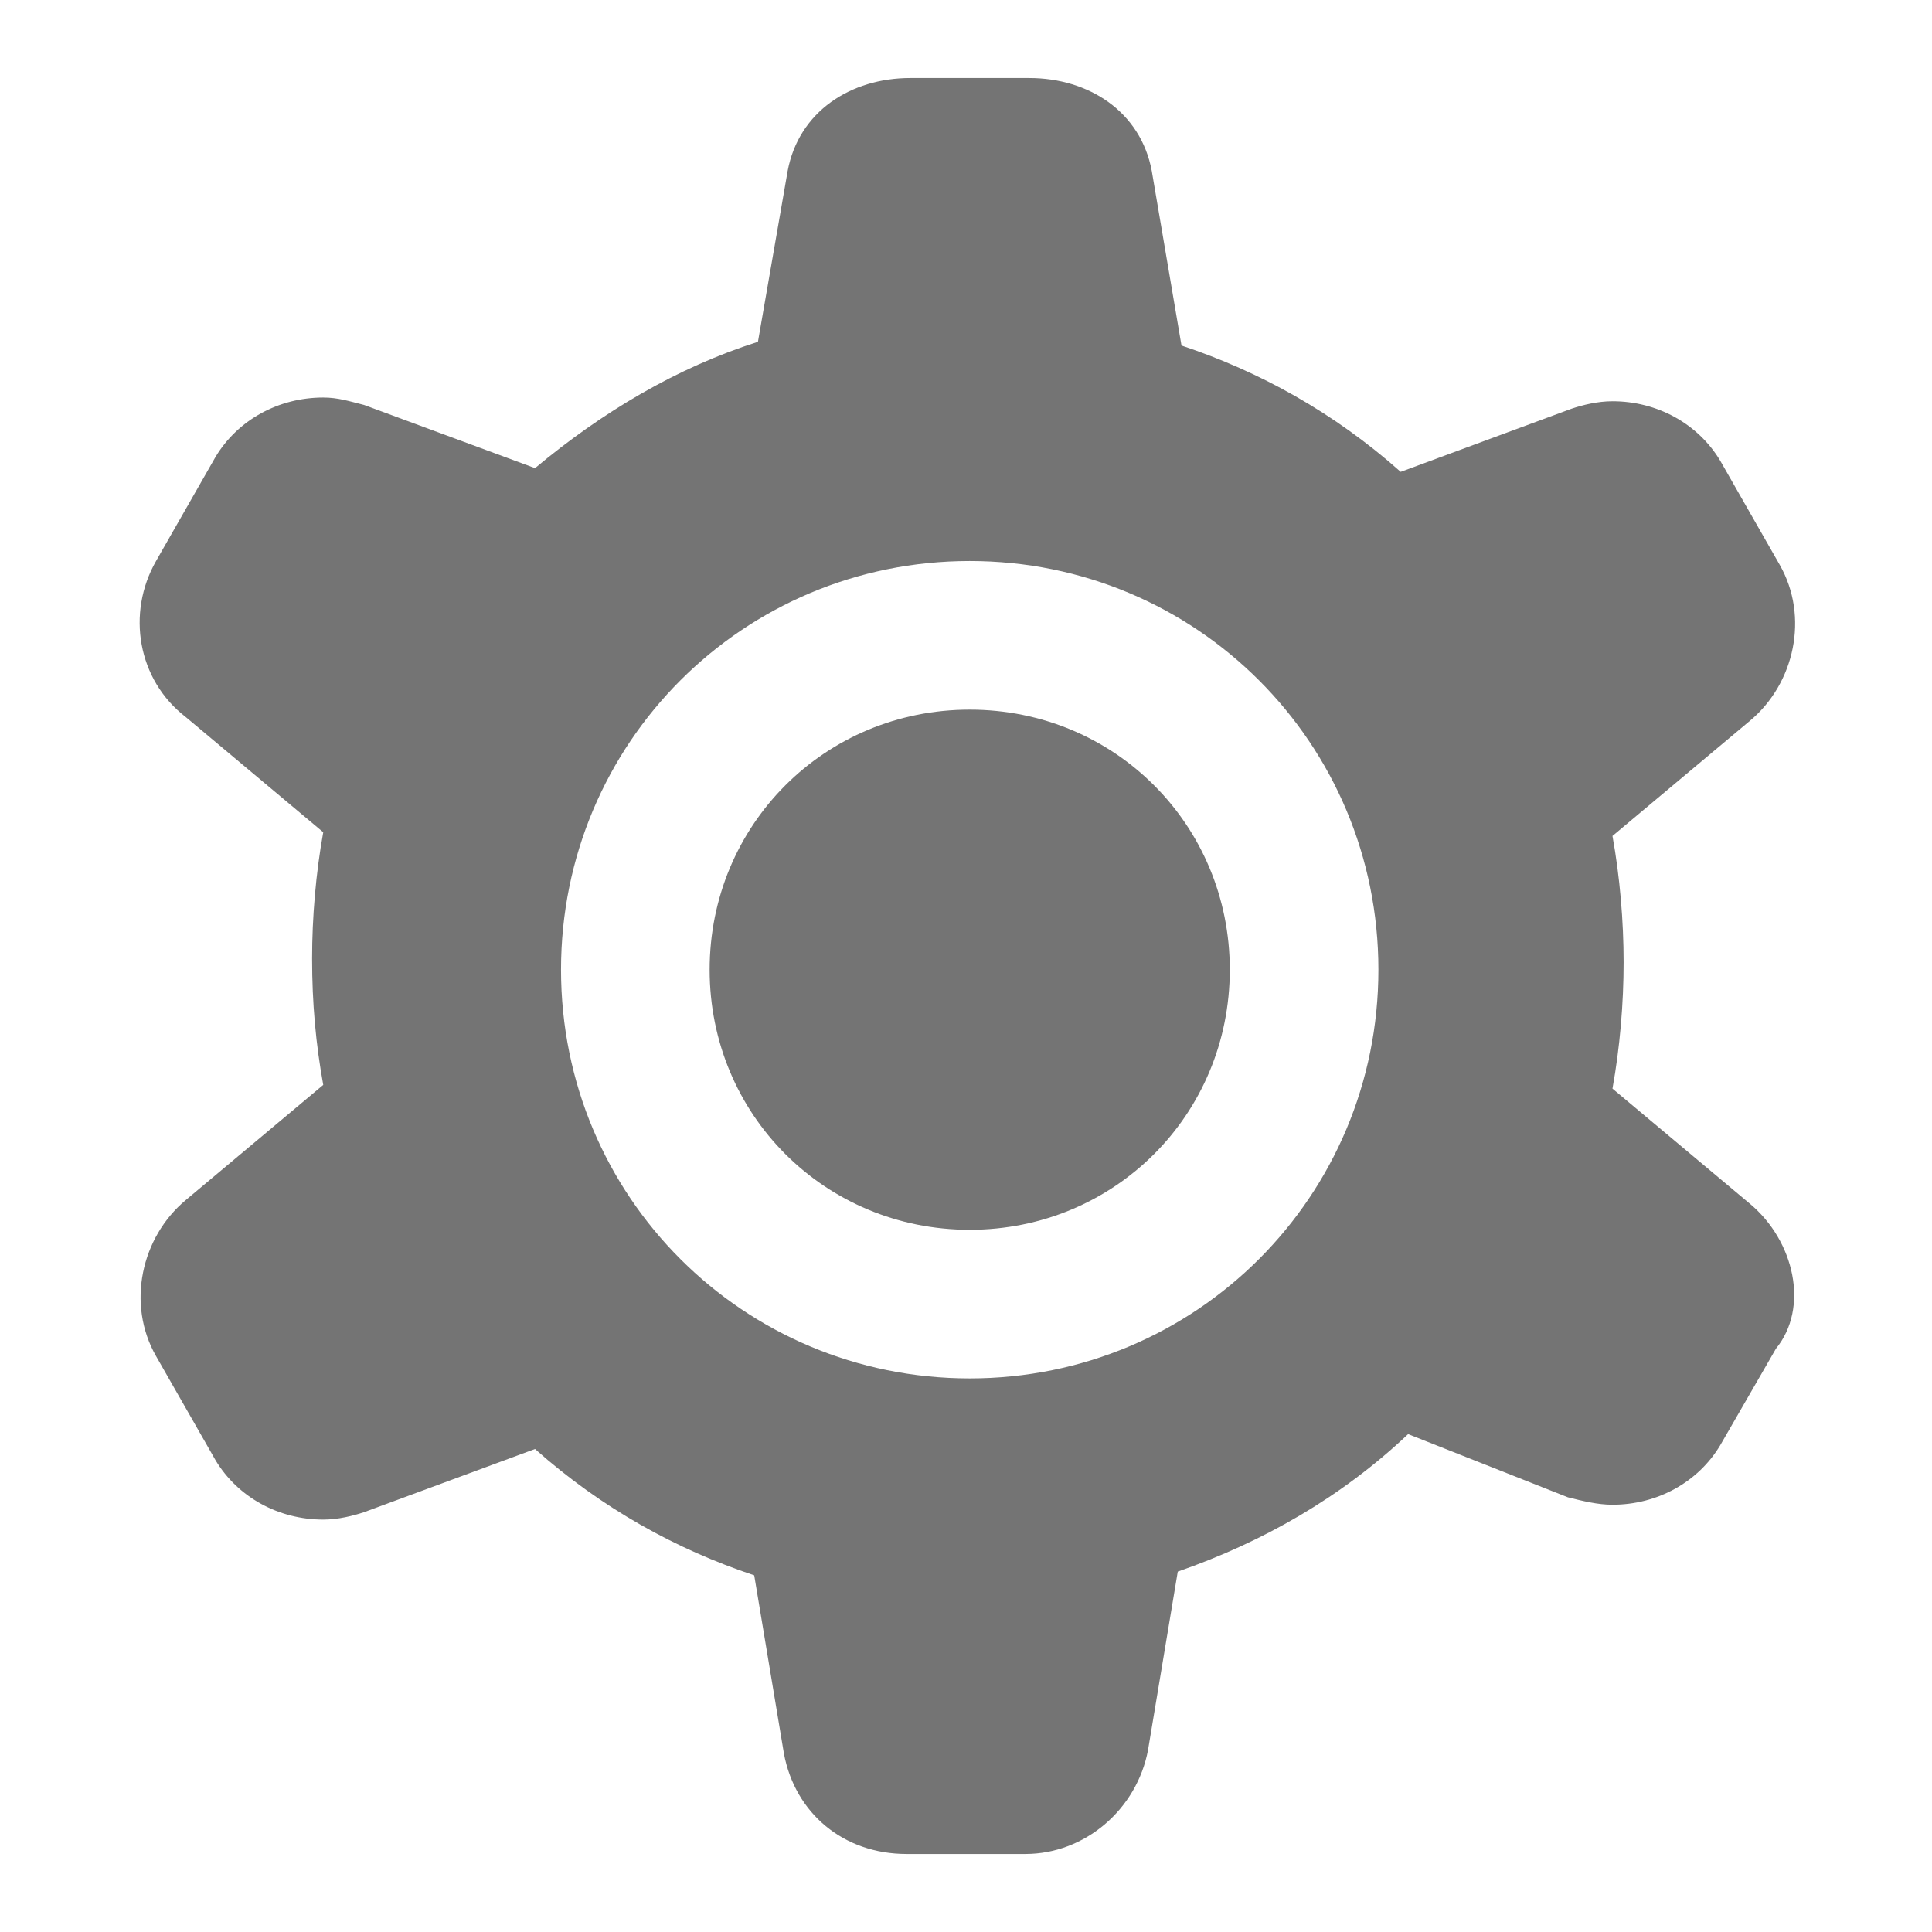 <svg xmlns="http://www.w3.org/2000/svg" x="0px" y="0px"
	 width="16px" height="16px" viewBox="0 0 52 52" enable-background="new 0 0 52 52" xml:space="preserve">
<g>
	<path fill="#747474" d="M26.1,19.1c-3.9,0-7,3.1-7,7s3.1,7,7,7s7-3.1,7-7S30,19.1,26.1,19.1z"/>
	<path fill="#747474" d="M47.1,32.4l-3.7-3.1c0.2-1.1,0.3-2.3,0.3-3.4c0-1.1-0.1-2.3-0.3-3.4l3.7-3.1c1.2-1,1.6-2.8,0.8-4.2
		l-1.6-2.8c-0.6-1-1.7-1.6-2.9-1.6c-0.4,0-0.8,0.1-1.1,0.2l-4.6,1.7c-1.8-1.6-3.8-2.7-5.9-3.4L31,4.6c-0.3-1.6-1.7-2.5-3.3-2.5h-3.2
		c-1.6,0-3,0.9-3.3,2.5l-0.8,4.6c-2.2,0.7-4.2,1.9-6,3.4l-4.6-1.7c-0.4-0.1-0.7-0.2-1.1-0.2c-1.2,0-2.3,0.6-2.9,1.6l-1.6,2.8
		c-0.8,1.4-0.5,3.2,0.8,4.2l3.7,3.1c-0.2,1.1-0.3,2.3-0.3,3.4c0,1.2,0.1,2.3,0.3,3.4L5,32.3c-1.2,1-1.6,2.8-0.8,4.2l1.6,2.8
		c0.6,1,1.7,1.6,2.9,1.6c0.4,0,0.8-0.1,1.1-0.2l4.6-1.7c1.8,1.6,3.8,2.7,5.9,3.4l0.8,4.8c0.3,1.6,1.6,2.7,3.3,2.7h3.2
		c1.6,0,3-1.2,3.3-2.8l0.8-4.8c2.3-0.8,4.4-2,6.2-3.7l4.3,1.7c0.4,0.1,0.8,0.2,1.2,0.2c1.2,0,2.3-0.6,2.9-1.6l1.5-2.6
		C48.7,35.2,48.3,33.4,47.1,32.4z M26.1,37.1c-6.1,0-11-4.9-11-11s4.9-11,11-11s11,4.9,11,11S32.2,37.1,26.1,37.1z"/>
</g>
</svg>
